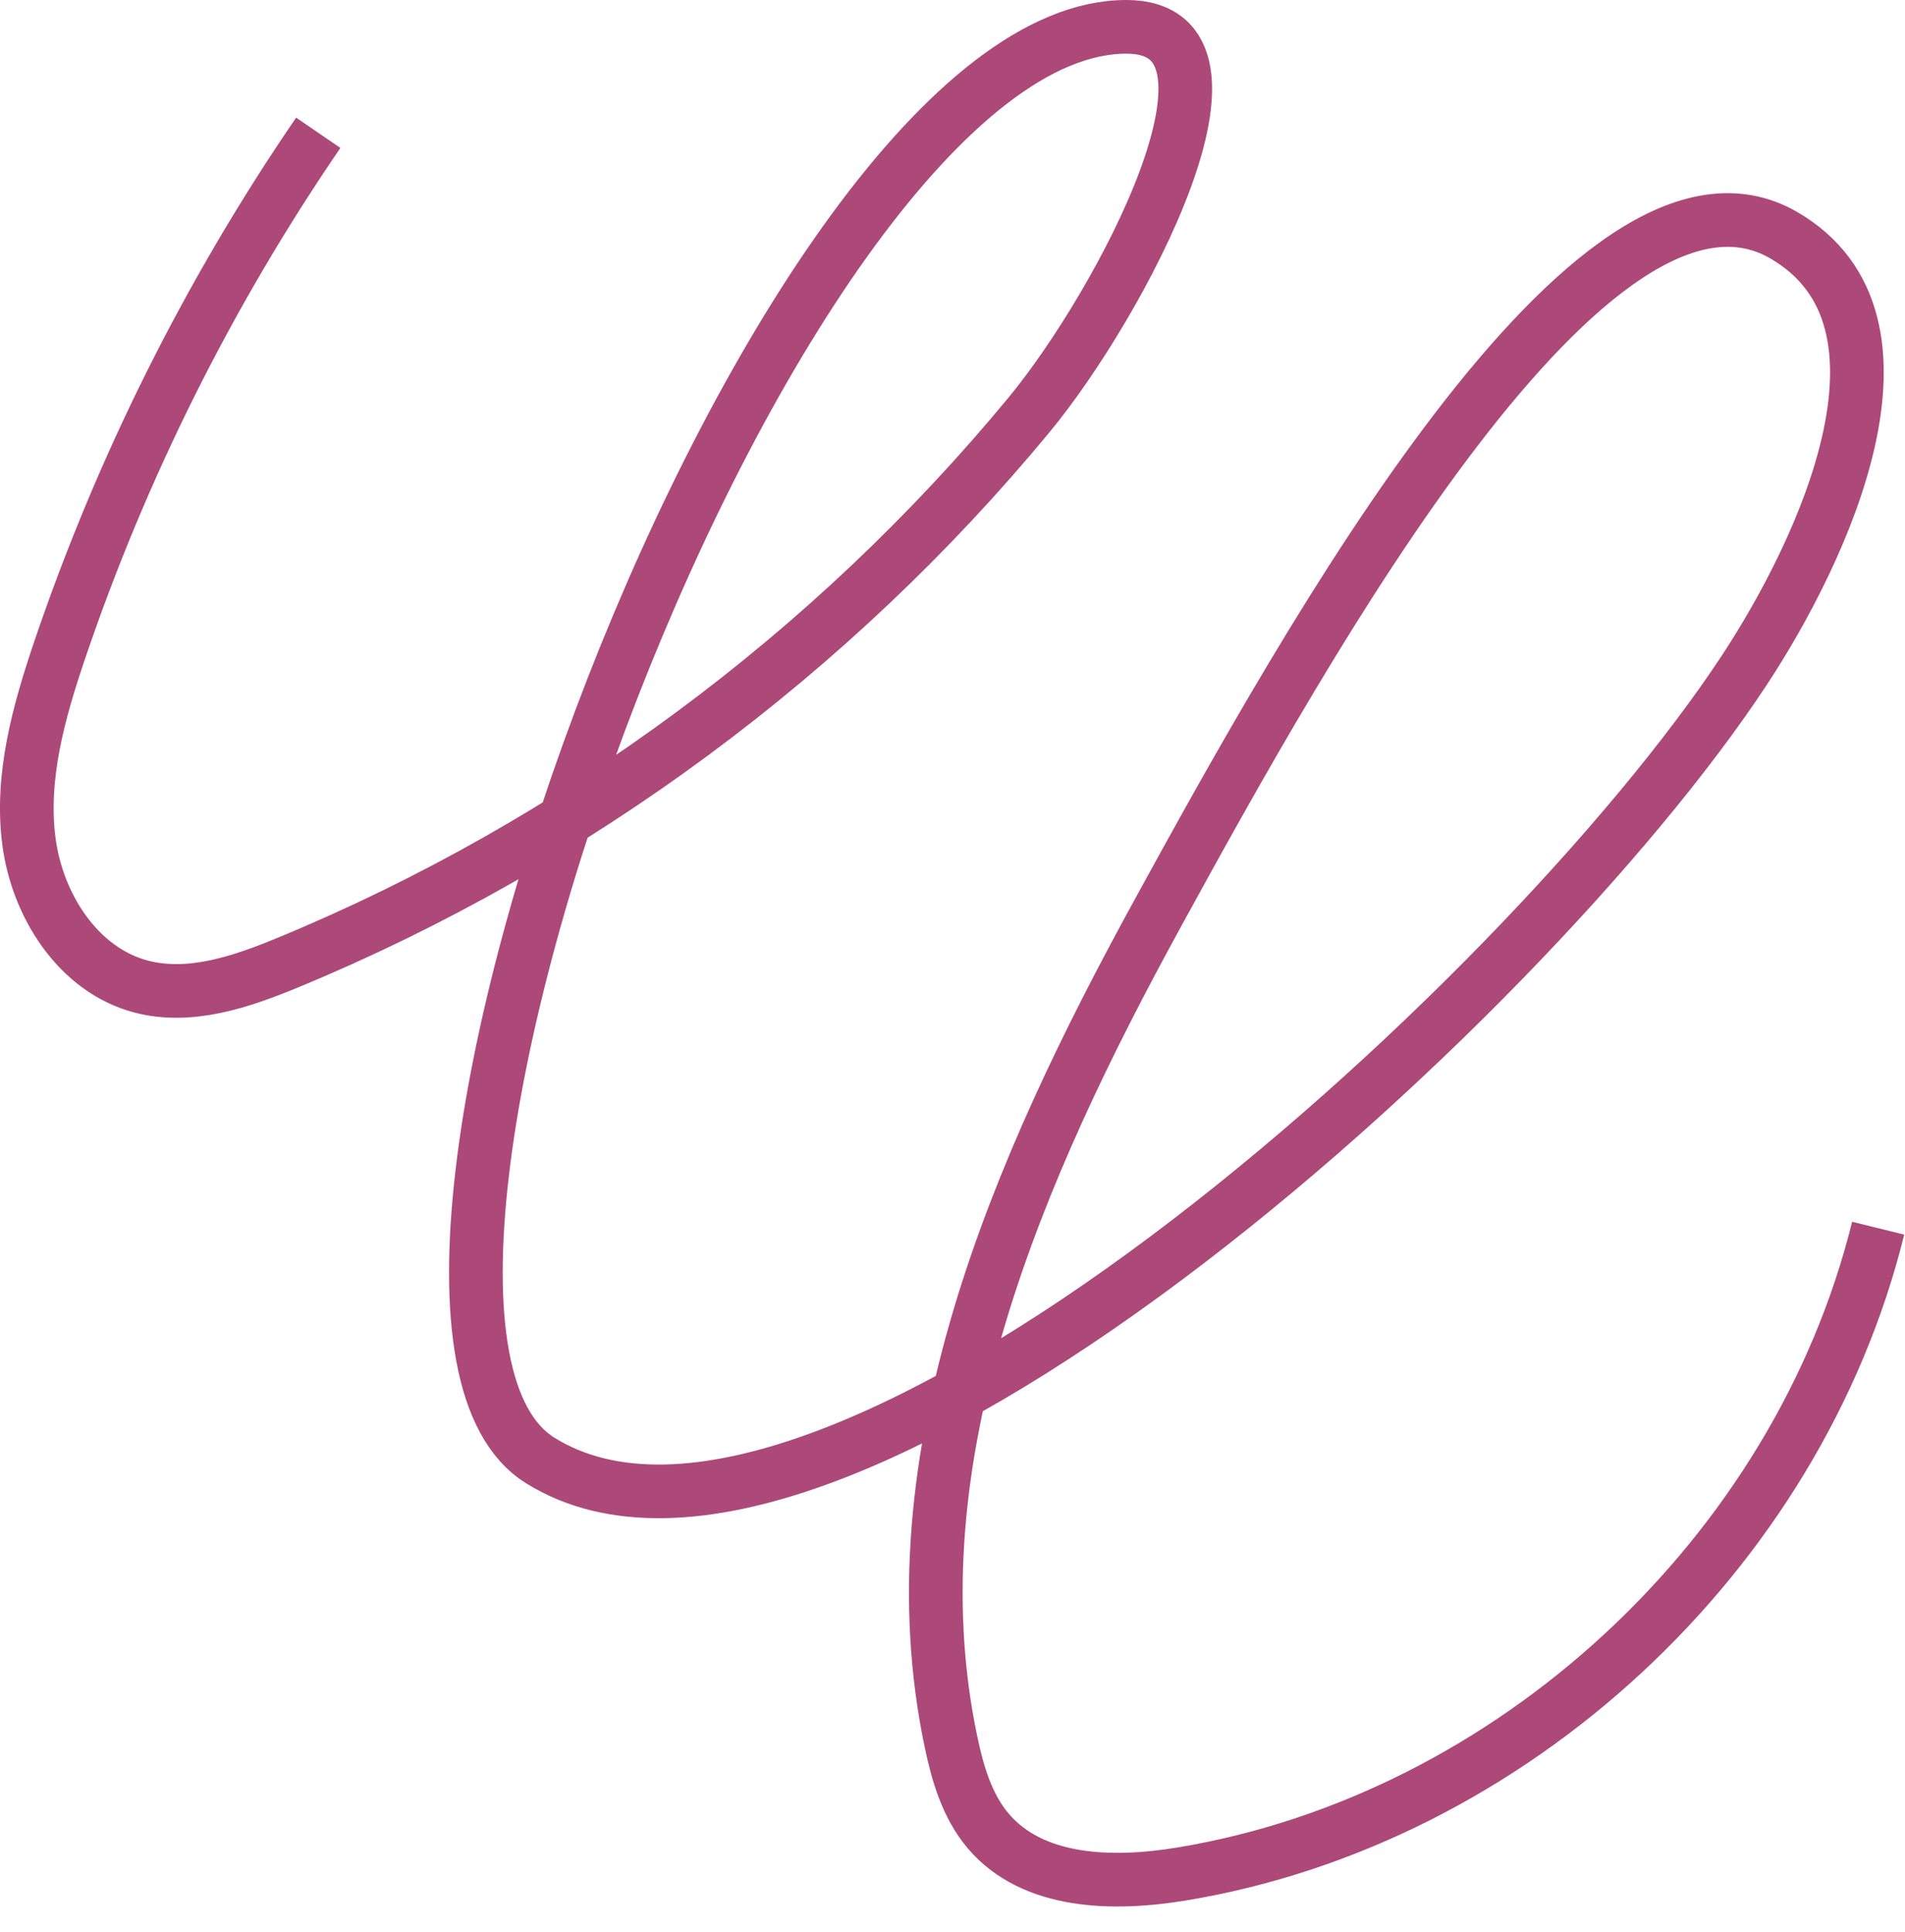 <?xml version="1.0" encoding="UTF-8"?> <svg xmlns="http://www.w3.org/2000/svg" width="71" height="72" viewBox="0 0 71 72" fill="none"> <path d="M70 45.767C66.999 57.921 56.346 67.798 44.048 69.831C41.502 70.252 38.502 70.202 36.829 68.227C36.047 67.304 35.693 66.096 35.444 64.91C33.216 54.303 37.935 43.55 43.137 34.054C48.761 23.783 59.413 4.651 66.49 8.77C71.99 11.972 67.912 20.573 65 24.991C56.755 37.503 30.778 61.044 20.135 54.423C11.261 48.904 28.919 0.973 41.987 1C47.277 1.011 41.739 11.359 38.361 15.449C30.995 24.369 21.43 31.442 10.764 35.856C9.009 36.582 7.083 37.247 5.248 36.76C2.915 36.141 1.384 33.742 1.076 31.338C0.767 28.933 1.448 26.517 2.225 24.222C4.541 17.395 7.793 10.89 11.862 4.948" stroke="#AC4979" stroke-width="2"></path> </svg> 